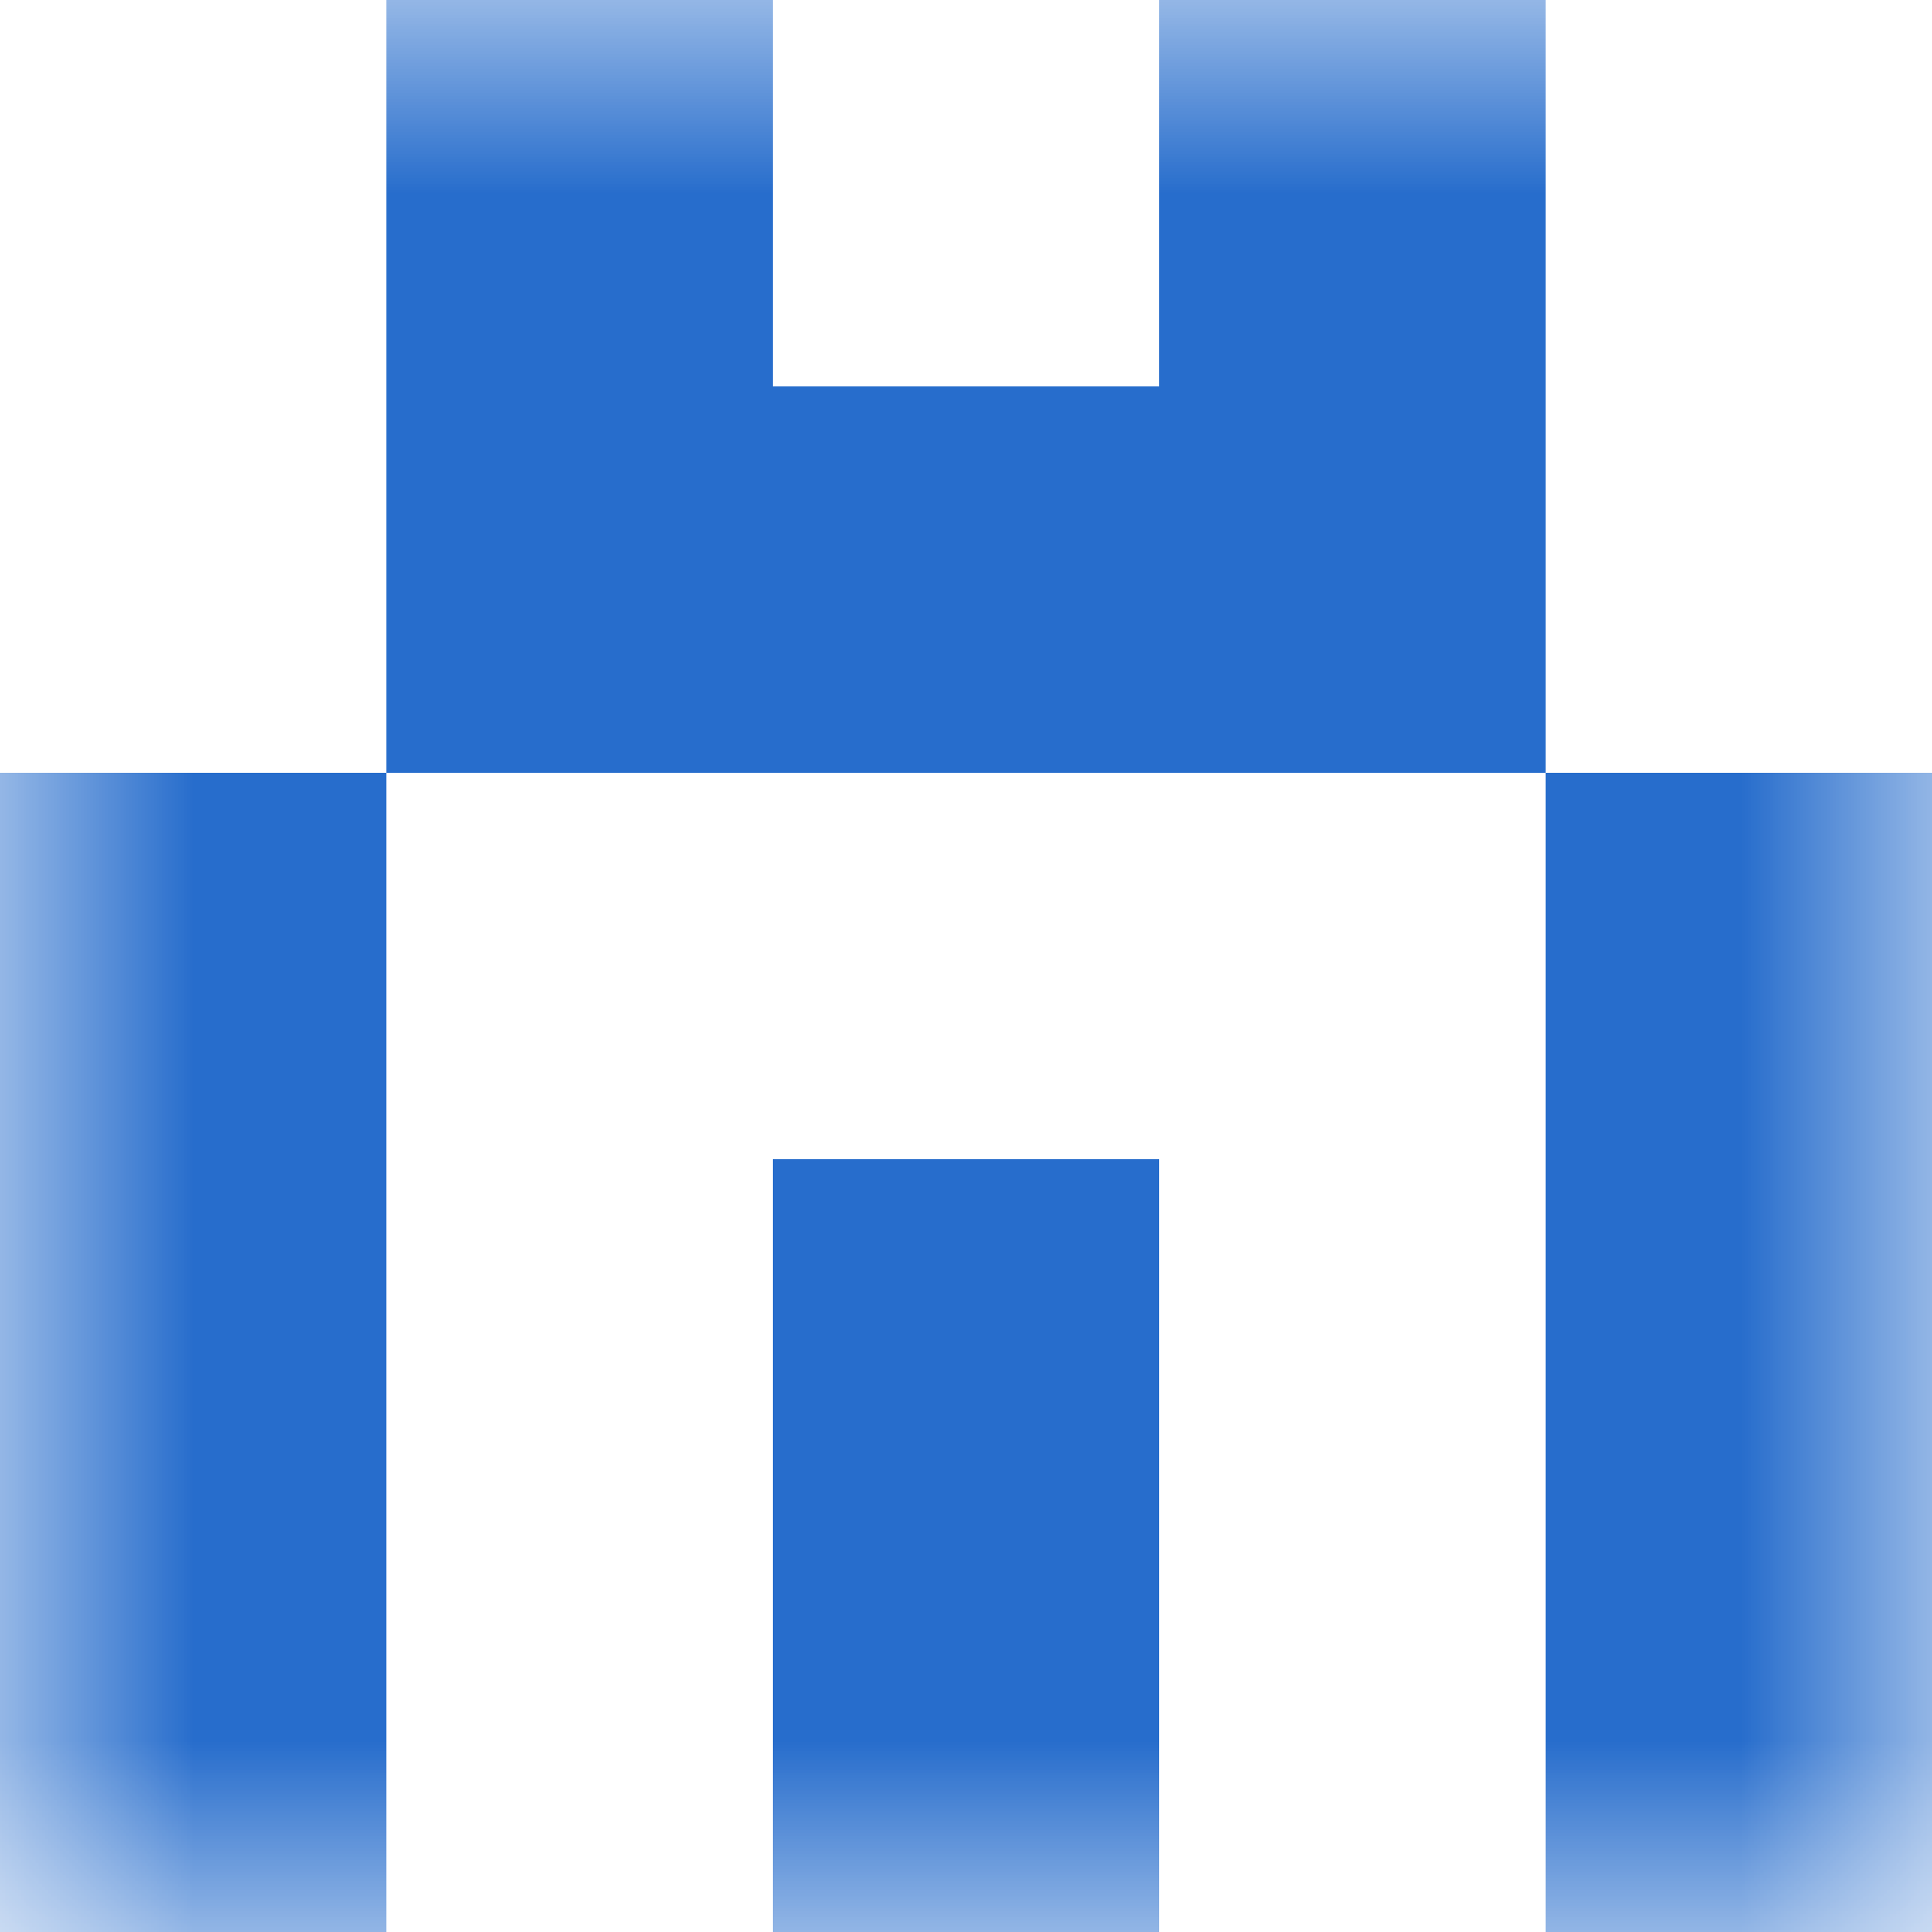 <svg xmlns="http://www.w3.org/2000/svg" viewBox="0 0 5 5" fill="none" shape-rendering="crispEdges"><mask id="viewboxMask"><rect width="5" height="5" rx="0" ry="0" x="0" y="0" fill="#fff" /></mask><g mask="url(#viewboxMask)"><path d="M2 0H1v1h1V0ZM4 0H3v1h1V0Z" fill="#276dcc"/><path fill="#276dcc" d="M1 1h3v1H1z"/><path d="M1 2H0v1h1V2ZM5 2H4v1h1V2Z" fill="#276dcc"/><path d="M0 3h1v1H0V3ZM4 3h1v1H4V3ZM3 3H2v1h1V3Z" fill="#276dcc"/><path d="M0 4h1v1H0V4ZM4 4h1v1H4V4ZM3 4H2v1h1V4Z" fill="#276dcc"/></g></svg>
